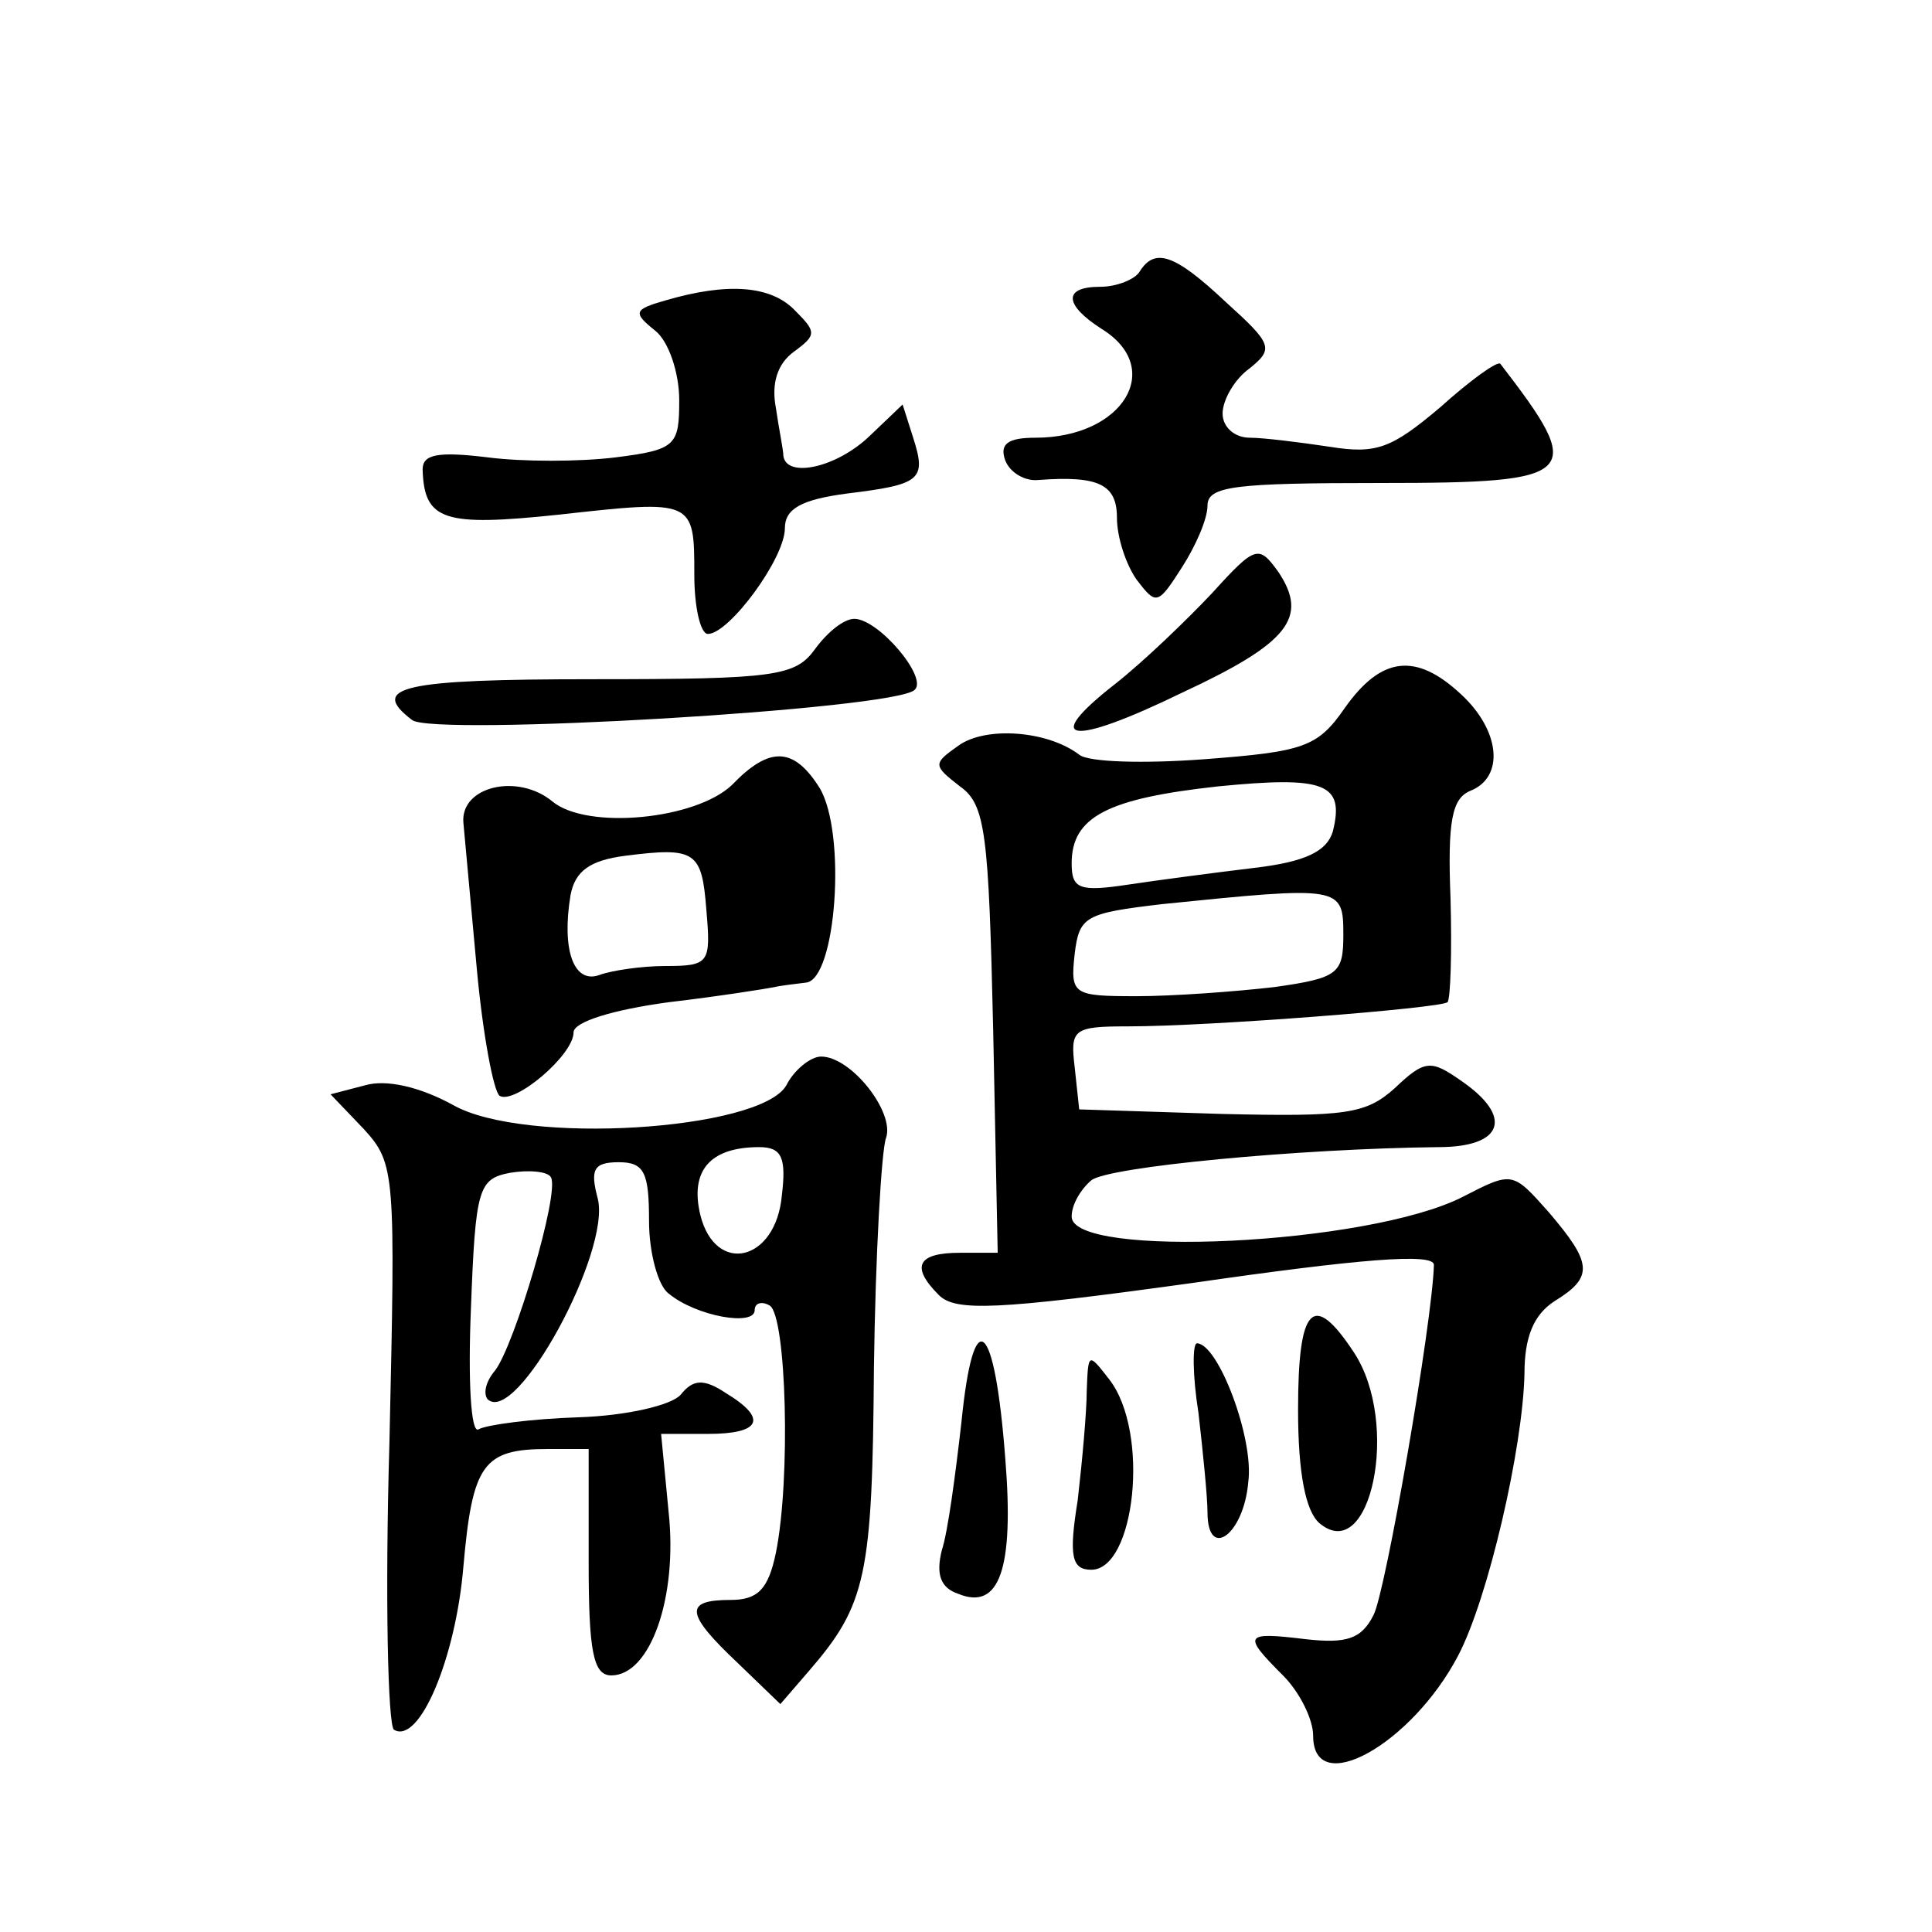 <?xml version="1.0" standalone="no"?>
<!DOCTYPE svg PUBLIC "-//W3C//DTD SVG 20010904//EN"
 "http://www.w3.org/TR/2001/REC-SVG-20010904/DTD/svg10.dtd">
<svg version="1.0" xmlns="http://www.w3.org/2000/svg"
 width="128pt" height="128pt" viewBox="0 0 128 128"
 preserveAspectRatio="xMidYMid meet">
<g transform="translate(0,128) scale(0.1,-0.1)"
fill="#0" stroke="none">
<path d="M755 1100 c-3 -5 -15 -10 -26 -10 -25 0 -24 -12 1 -28 42 -26 14 -72 -44
-72 -18 0 -24 -4 -20 -15 3 -8 13 -14 22 -13 40 3 52 -3 52 -25 0 -13 6 -31 13
-41 13 -17 14 -17 30 8 9 14 17 32 17 41 0 13 18 15 115 15 132 0 136 5 79 79 -2
2 -20 -11 -40 -29 -32 -27 -42 -31 -73 -26 -20 3 -44 6 -53 6 -10 0 -18 7 -18 16
0 9 8 23 18 30 16 13 15 16 -16 44 -34 32 -47 36 -57 20z M441 1081 c-21 -6 -22
-8 -7 -20 9 -7 16 -28 16 -46 0 -30 -2 -33 -42 -38 -24 -3 -62 -3 -85 0 -33 4 -43
2 -43 -8 1 -34 14 -38 90 -30 90 10 90 10 90 -40 0 -21 4 -39 9 -39 14 0 51 50
51 70 0 13 11 19 41 23 49 6 53 9 44 37 l-7 22 -22 -21 c-22 -21 -55 -28 -57 -13
0 4 -3 18 -5 32 -3 16 1 29 12 37 15 11 15 13 1 27 -16 17 -45 19 -86 7z M803 887
c-17 -18 -45 -45 -64 -60 -50 -39 -30 -42 44 -6 71 33 84 50 64 80 -13 18 -15 18
-44 -14z M540 850 c-13 -18 -26 -20 -147 -20 -126 0 -149 -5 -120 -27 13 -11 321
7 333 20 9 8 -24 47 -40 47 -7 0 -18 -9 -26 -20z M891 811 c-18 -26 -27 -29 -93
-34 -40 -3 -77 -2 -83 3 -21 16 -62 19 -80 6 -17 -12 -17 -13 1 -27 17 -12 19 -31
22 -161 l3 -148 -25 0 c-28 0 -33 -9 -14 -28 11 -11 38 -10 168 8 111 16 160 20
160 12 -1 -38 -32 -217 -40 -232 -8 -16 -18 -19 -45 -16 -41 5 -42 3 -15 -24 11
-11 20 -29 20 -40 0 -42 65 -6 96 53 20 38 43 138 44 187 0 24 6 39 20 48 26 16
25 25 -4 59 -24 27 -24 27 -57 10 -63 -32 -259 -41 -259 -13 0 8 6 18 13 24 11
9 138 21 230 22 43 0 50 20 15 44 -20 14 -24 14 -44 -5 -19 -17 -32 -19 -115 -17
l-94 3 -3 28 c-3 25 -1 27 35 27 55 0 207 12 212 16 2 2 3 33 2 69 -2 51 1 66 13
71 23 9 20 40 -6 64 -30 28 -53 25 -77 -9z m-8 -82 c-4 -13 -18 -20 -52 -24 -25
-3 -63 -8 -83 -11 -33 -5 -38 -3 -38 14 0 31 24 43 97 51 71 7 84 2 76 -30z m7
-68 c0 -26 -3 -29 -46 -35 -26 -3 -67 -6 -91 -6 -42 0 -44 1 -41 28 3 25 7 27 58
33 118 12 120 12 120 -20z M485 760 c-24 -23 -96 -30 -119 -11 -23 19 -61 10 -59
-14 1 -11 5 -55 9 -98 4 -43 11 -80 15 -83 10 -6 49 27 49 42 0 7 26 15 63 20 34
4 65 9 70 10 4 1 13 2 21 3 20 2 27 99 9 129 -17 27 -33 28 -58 2z m-17 -83 c3
-35 2 -37 -27 -37 -16 0 -36 -3 -44 -6 -17 -6 -25 17 -19 53 3 16 13 23 36 26 47
6 51 3 54 -36z M521 561 c-17 -30 -174 -40 -221 -13 -22 12 -44 17 -58 13 l-23
-6 22 -23 c21 -23 21 -29 17 -208 -3 -102 -1 -187 3 -190 17 -10 41 48 46 108 6
68 13 78 56 78 l27 0 0 -75 c0 -59 3 -75 15 -75 26 0 44 52 38 108 l-5 52 31 0
c35 0 40 10 12 27 -15 10 -22 9 -30 -1 -6 -7 -36 -14 -68 -15 -31 -1 -61 -5 -66
-8 -5 -3 -7 32 -5 80 3 80 5 86 26 90 12 2 25 1 27 -3 6 -10 -24 -111 -37 -128
-6 -7 -8 -15 -5 -19 19 -18 82 98 73 133 -5 19 -3 24 14 24 17 0 20 -7 20 -39 0
-21 6 -43 13 -48 18 -15 57 -22 57 -11 0 5 5 6 10 3 11 -7 14 -115 4 -164 -5 -24
-12 -31 -30 -31 -31 0 -30 -9 5 -42 l28 -27 19 22 c38 44 42 63 43 201 1 75 5 144
8 152 6 17 -23 54 -43 54 -7 0 -18 -9 -23 -19z m-3 -73 c-4 -44 -44 -53 -54 -13
-7 29 6 45 39 45 15 0 18 -7 15 -32z M860 346 c0 -42 5 -67 14 -75 34 -29 54 66
23 113 -27 41 -37 31 -37 -38z M637 338 c-4 -35 -9 -73 -13 -85 -4 -16 -1 -25 11
-29 27 -11 37 16 31 90 -7 92 -21 104 -29 24z M794 344 c3 -26 6 -56 6 -66 0 -32
24 -15 27 20 4 29 -20 92 -34 92 -3 0 -3 -21 1 -46z M720 359 c0 -14 -3 -47 -6
-73 -6 -37 -4 -46 9 -46 29 0 39 91 12 126 -14 18 -14 18 -15 -7z"/>
</g>
</svg>
